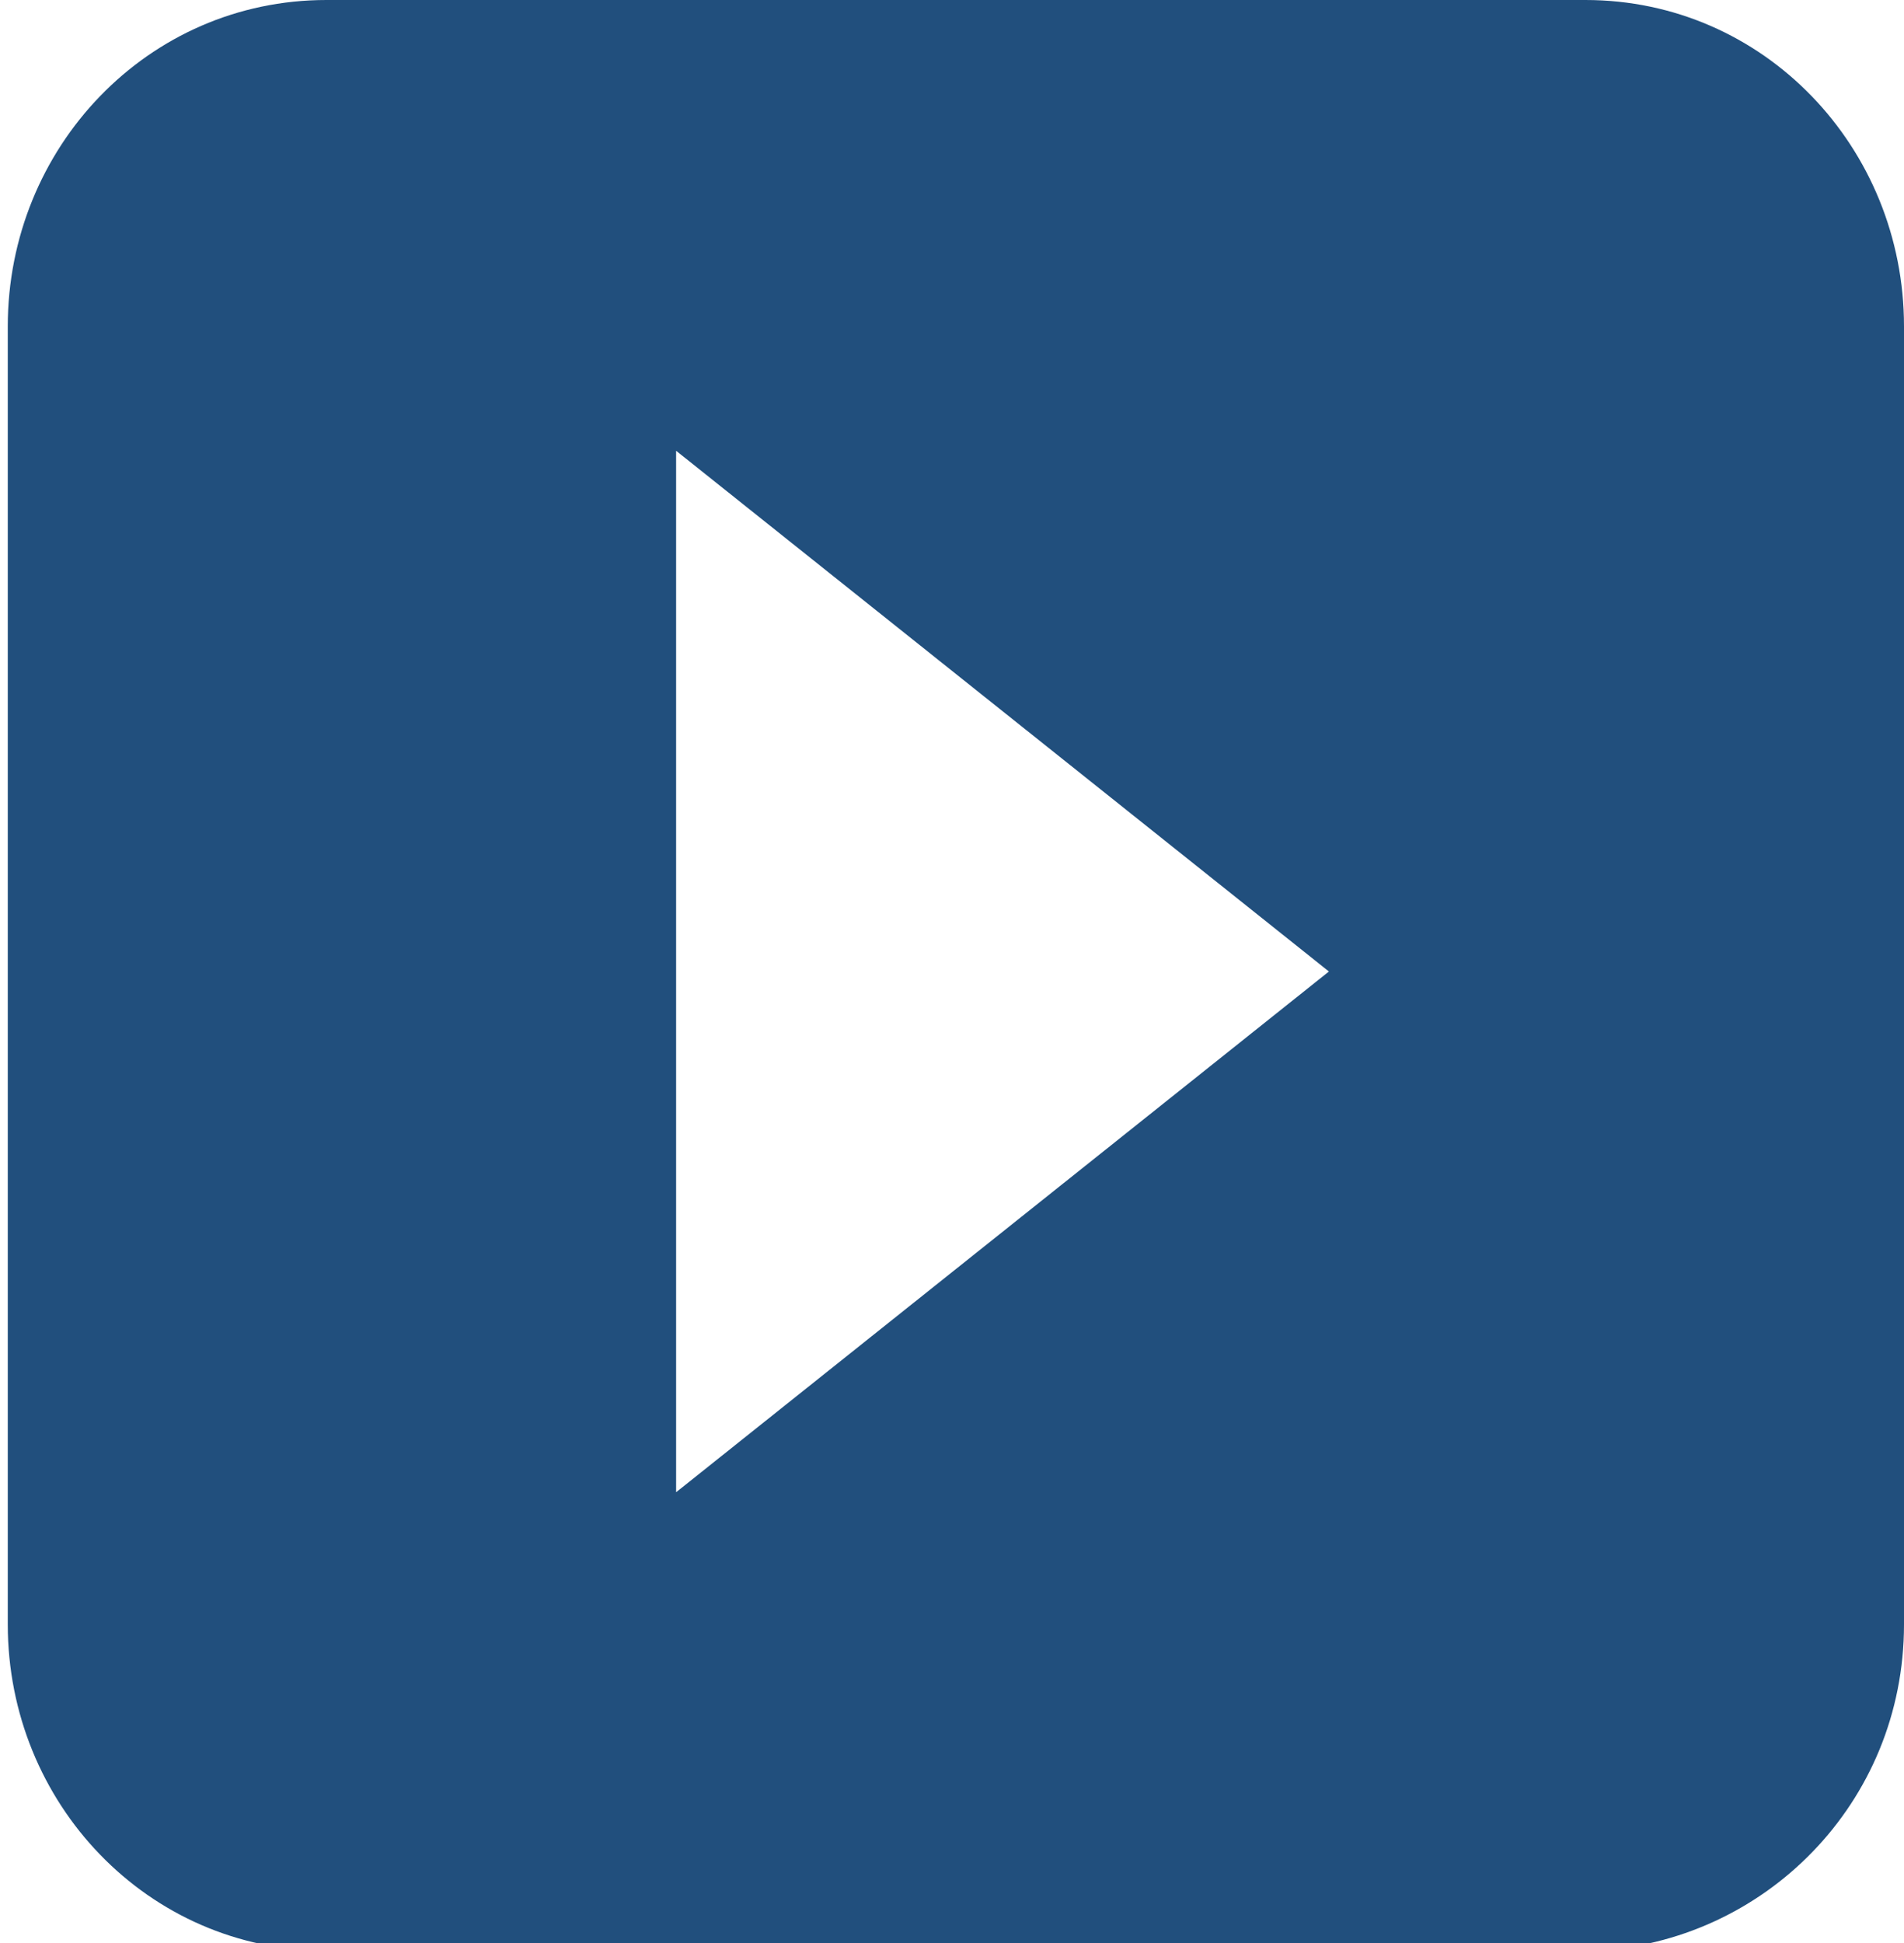 <?xml version="1.0" encoding="utf-8"?>
<!-- Generator: Adobe Illustrator 18.1.1, SVG Export Plug-In . SVG Version: 6.00 Build 0)  -->
<!DOCTYPE svg PUBLIC "-//W3C//DTD SVG 1.1//EN" "http://www.w3.org/Graphics/SVG/1.1/DTD/svg11.dtd">
<svg version="1.1" id="Ebene_1" xmlns="http://www.w3.org/2000/svg" xmlns:xlink="http://www.w3.org/1999/xlink" x="0px" y="0px"
	 viewBox="0 0 24.5 25" enable-background="new 0 0 24.5 25" xml:space="preserve">
<g>
	<defs>
		<rect id="SVGID_1_" x="0.1" y="0" width="24.4" height="25"/>
	</defs>
	<clipPath id="SVGID_2_">
		<use xlink:href="#SVGID_1_"  overflow="visible"/>
	</clipPath>
	<path clip-path="url(#SVGID_2_)" fill="#214F7D" d="M17.1,12.5l-8.4,6.7V5.8L17.1,12.5z M24.5,20.9V4.2c0-2.3-1.8-4.2-4.1-4.2h0
		H4.2C1.9,0,0.1,1.9,0.1,4.2v16.7c0,2.3,1.8,4.2,4.1,4.2h16.3C22.7,25,24.5,23.2,24.5,20.9"/>
</g>
</svg>

